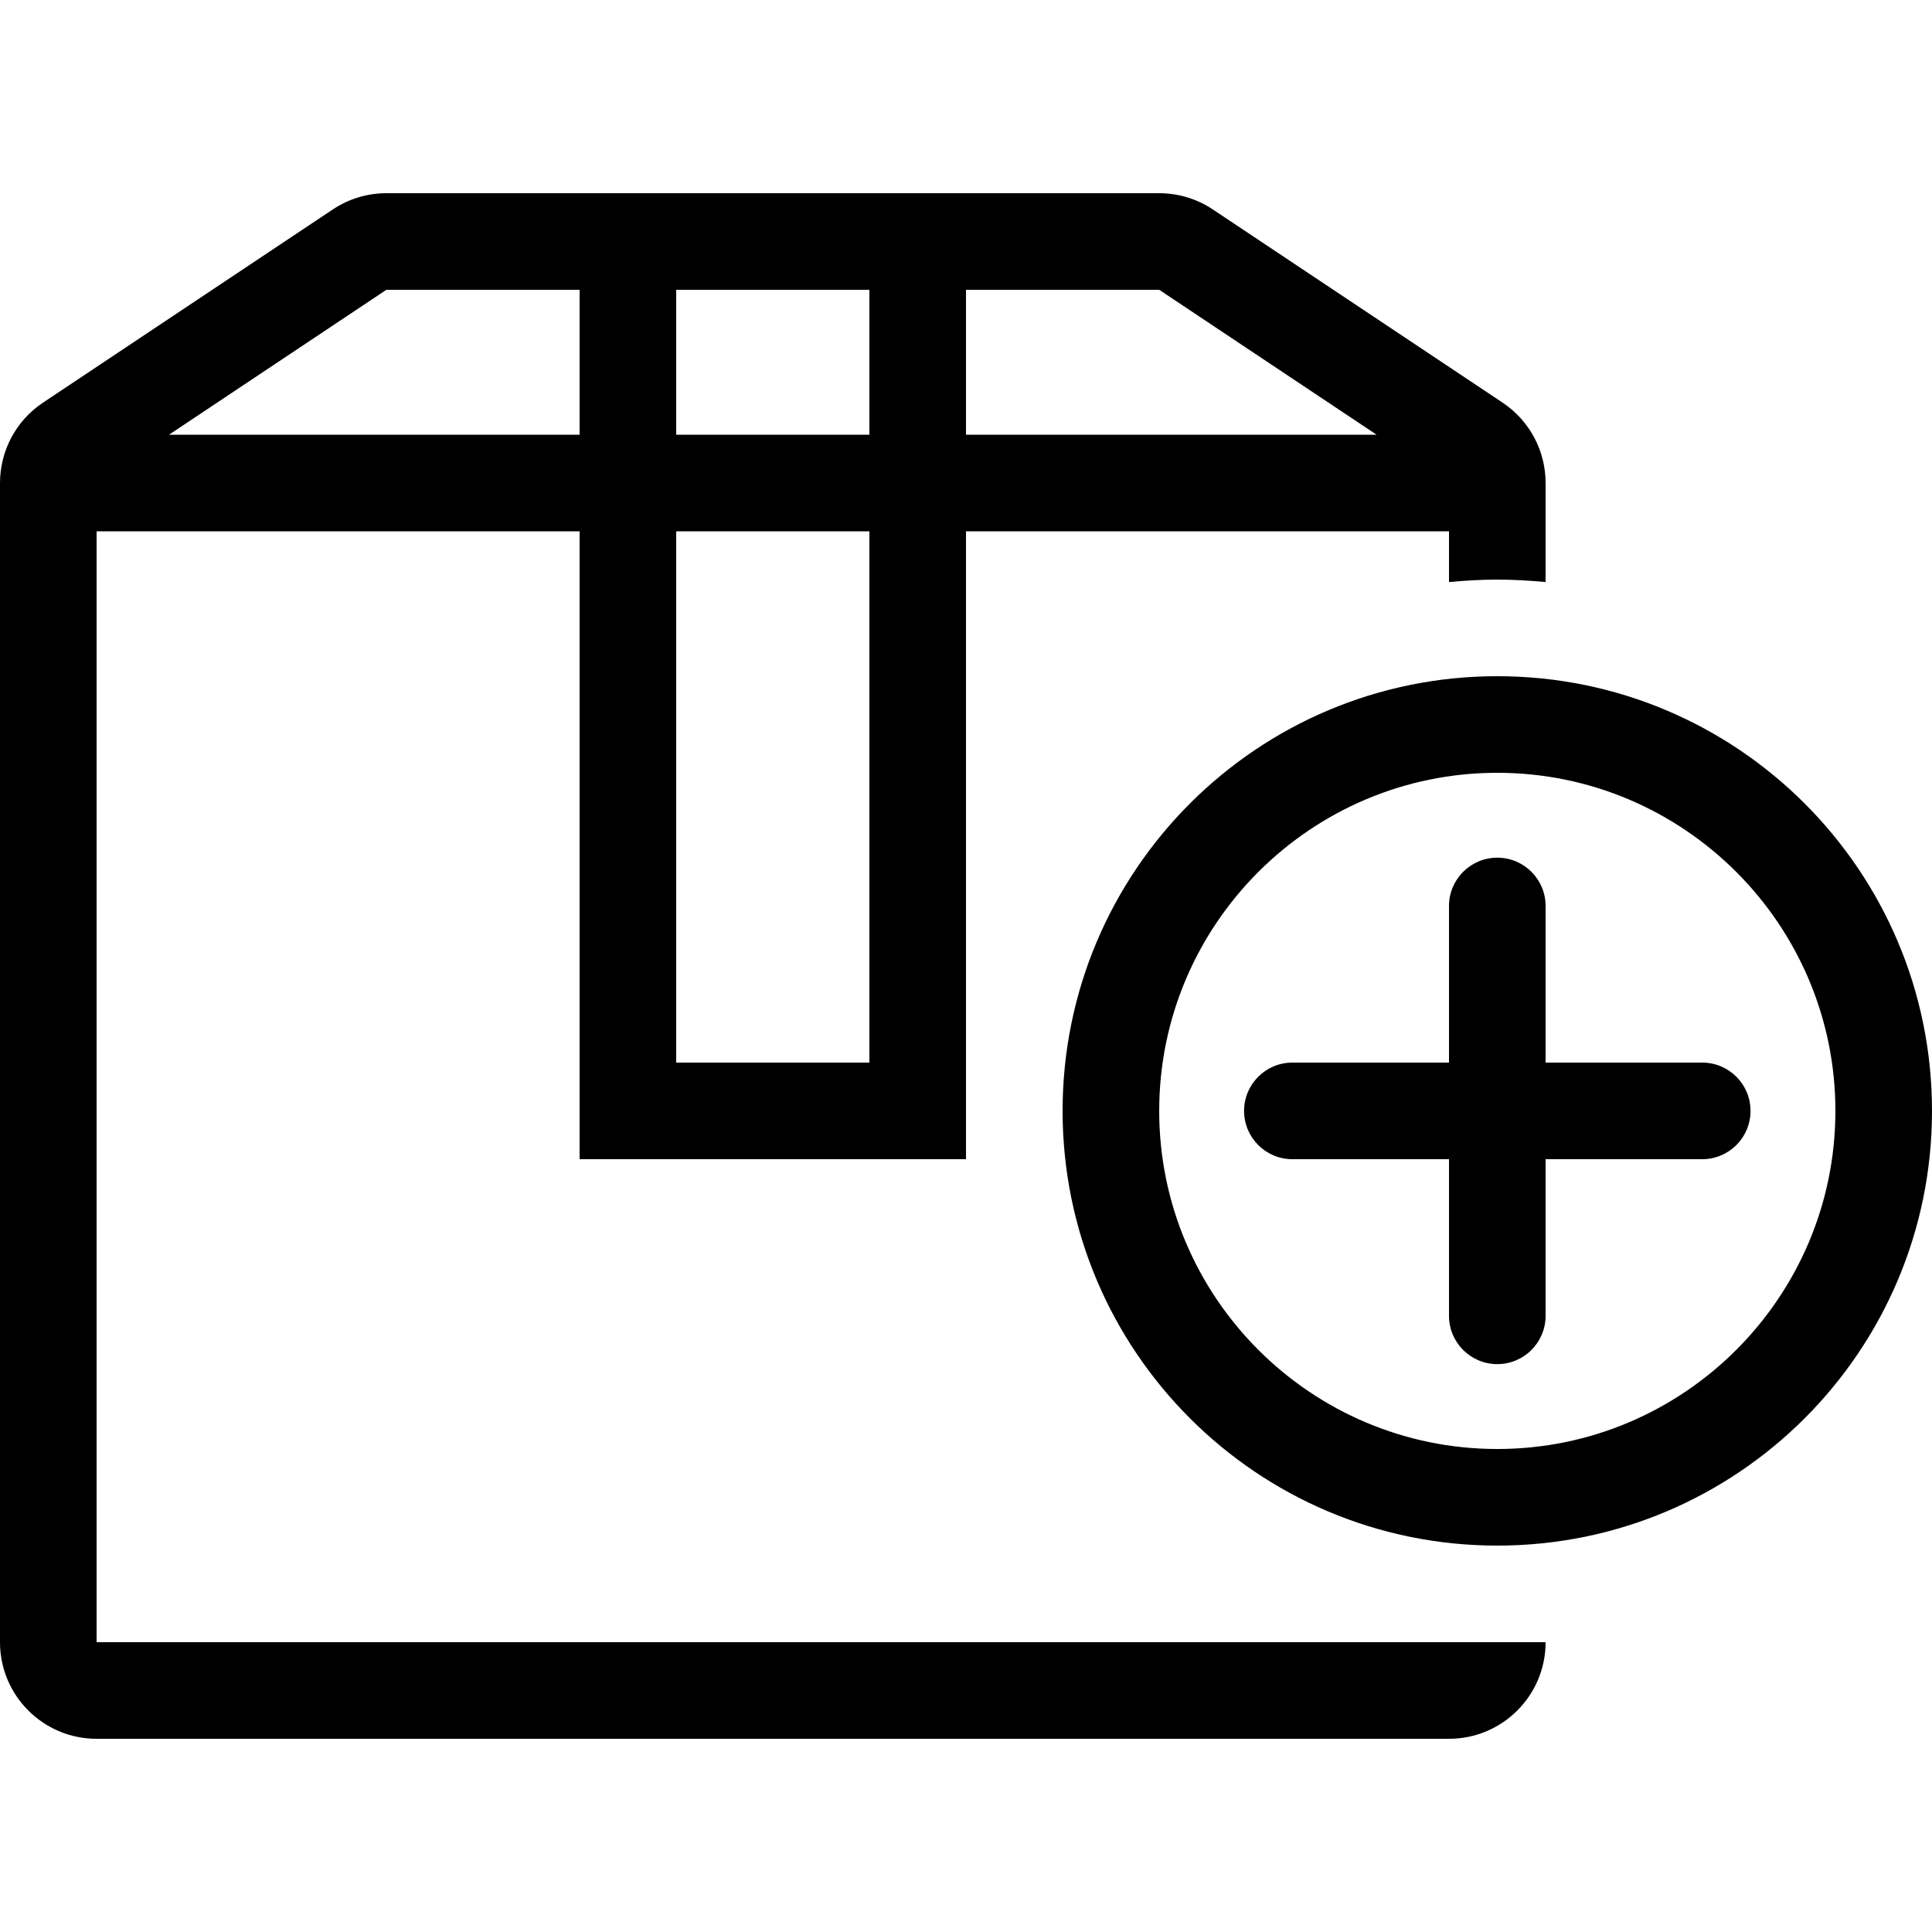 <?xml version="1.0" encoding="iso-8859-1"?>
<!-- Uploaded to: SVG Repo, www.svgrepo.com, Generator: SVG Repo Mixer Tools -->
<svg fill="#000000" height="800px" width="800px" version="1.1" id="Layer_1" xmlns="http://www.w3.org/2000/svg" xmlns:xlink="http://www.w3.org/1999/xlink" 
	 viewBox="0 0 512 512" xml:space="preserve">
<g>
	<g>
		<path d="M396.8,179.2c-63.625,0-115.2,51.576-115.2,115.2s51.575,115.2,115.2,115.2S512,358.025,512,294.4
			S460.425,179.2,396.8,179.2z M396.8,384c-49.408,0-89.6-40.192-89.6-89.6s40.192-89.6,89.6-89.6c49.408,0,89.6,40.192,89.6,89.6
			S446.208,384,396.8,384z"/>
	</g>
</g>
<g>
	<g>
		<path d="M396.8,153.6c4.318,0,8.576,0.265,12.8,0.648V128c0-8.559-4.275-16.555-11.401-21.299l-76.8-51.2
			c-4.207-2.807-9.148-4.301-14.199-4.301H102.4c-5.052,0-9.993,1.493-14.199,4.301l-76.8,51.2C4.275,111.445,0,119.441,0,128v307.2
			c0,14.14,11.46,25.6,25.6,25.6H384c14.14,0,25.6-11.46,25.6-25.6h-384V140.8h128v166.4H256V140.8h128v13.449
			C388.224,153.865,392.482,153.6,396.8,153.6z M153.6,115.2H44.8l57.6-38.4h51.2V115.2z M230.4,281.6h-51.2V140.8h51.2V281.6z
			 M230.4,115.2h-51.2V76.8h51.2V115.2z M256,115.2V76.8h51.2l57.6,38.4H256z"/>
	</g>
</g>
<g>
	<g>
		<path d="M451.106,281.6H409.6v-41.506c0-7.074-5.726-12.8-12.8-12.8c-7.074,0-12.8,5.726-12.8,12.8V281.6h-41.506
			c-7.074,0-12.8,5.726-12.8,12.8c0,7.074,5.726,12.8,12.8,12.8H384v41.506c0,7.074,5.726,12.8,12.8,12.8
			c3.533,0,6.733-1.434,9.054-3.746c2.313-2.321,3.746-5.521,3.746-9.054V307.2h41.506c3.533,0,6.733-1.434,9.054-3.746
			c2.313-2.313,3.746-5.513,3.746-9.054C463.906,287.326,458.18,281.6,451.106,281.6z"/>
	</g>
</g>
</svg>